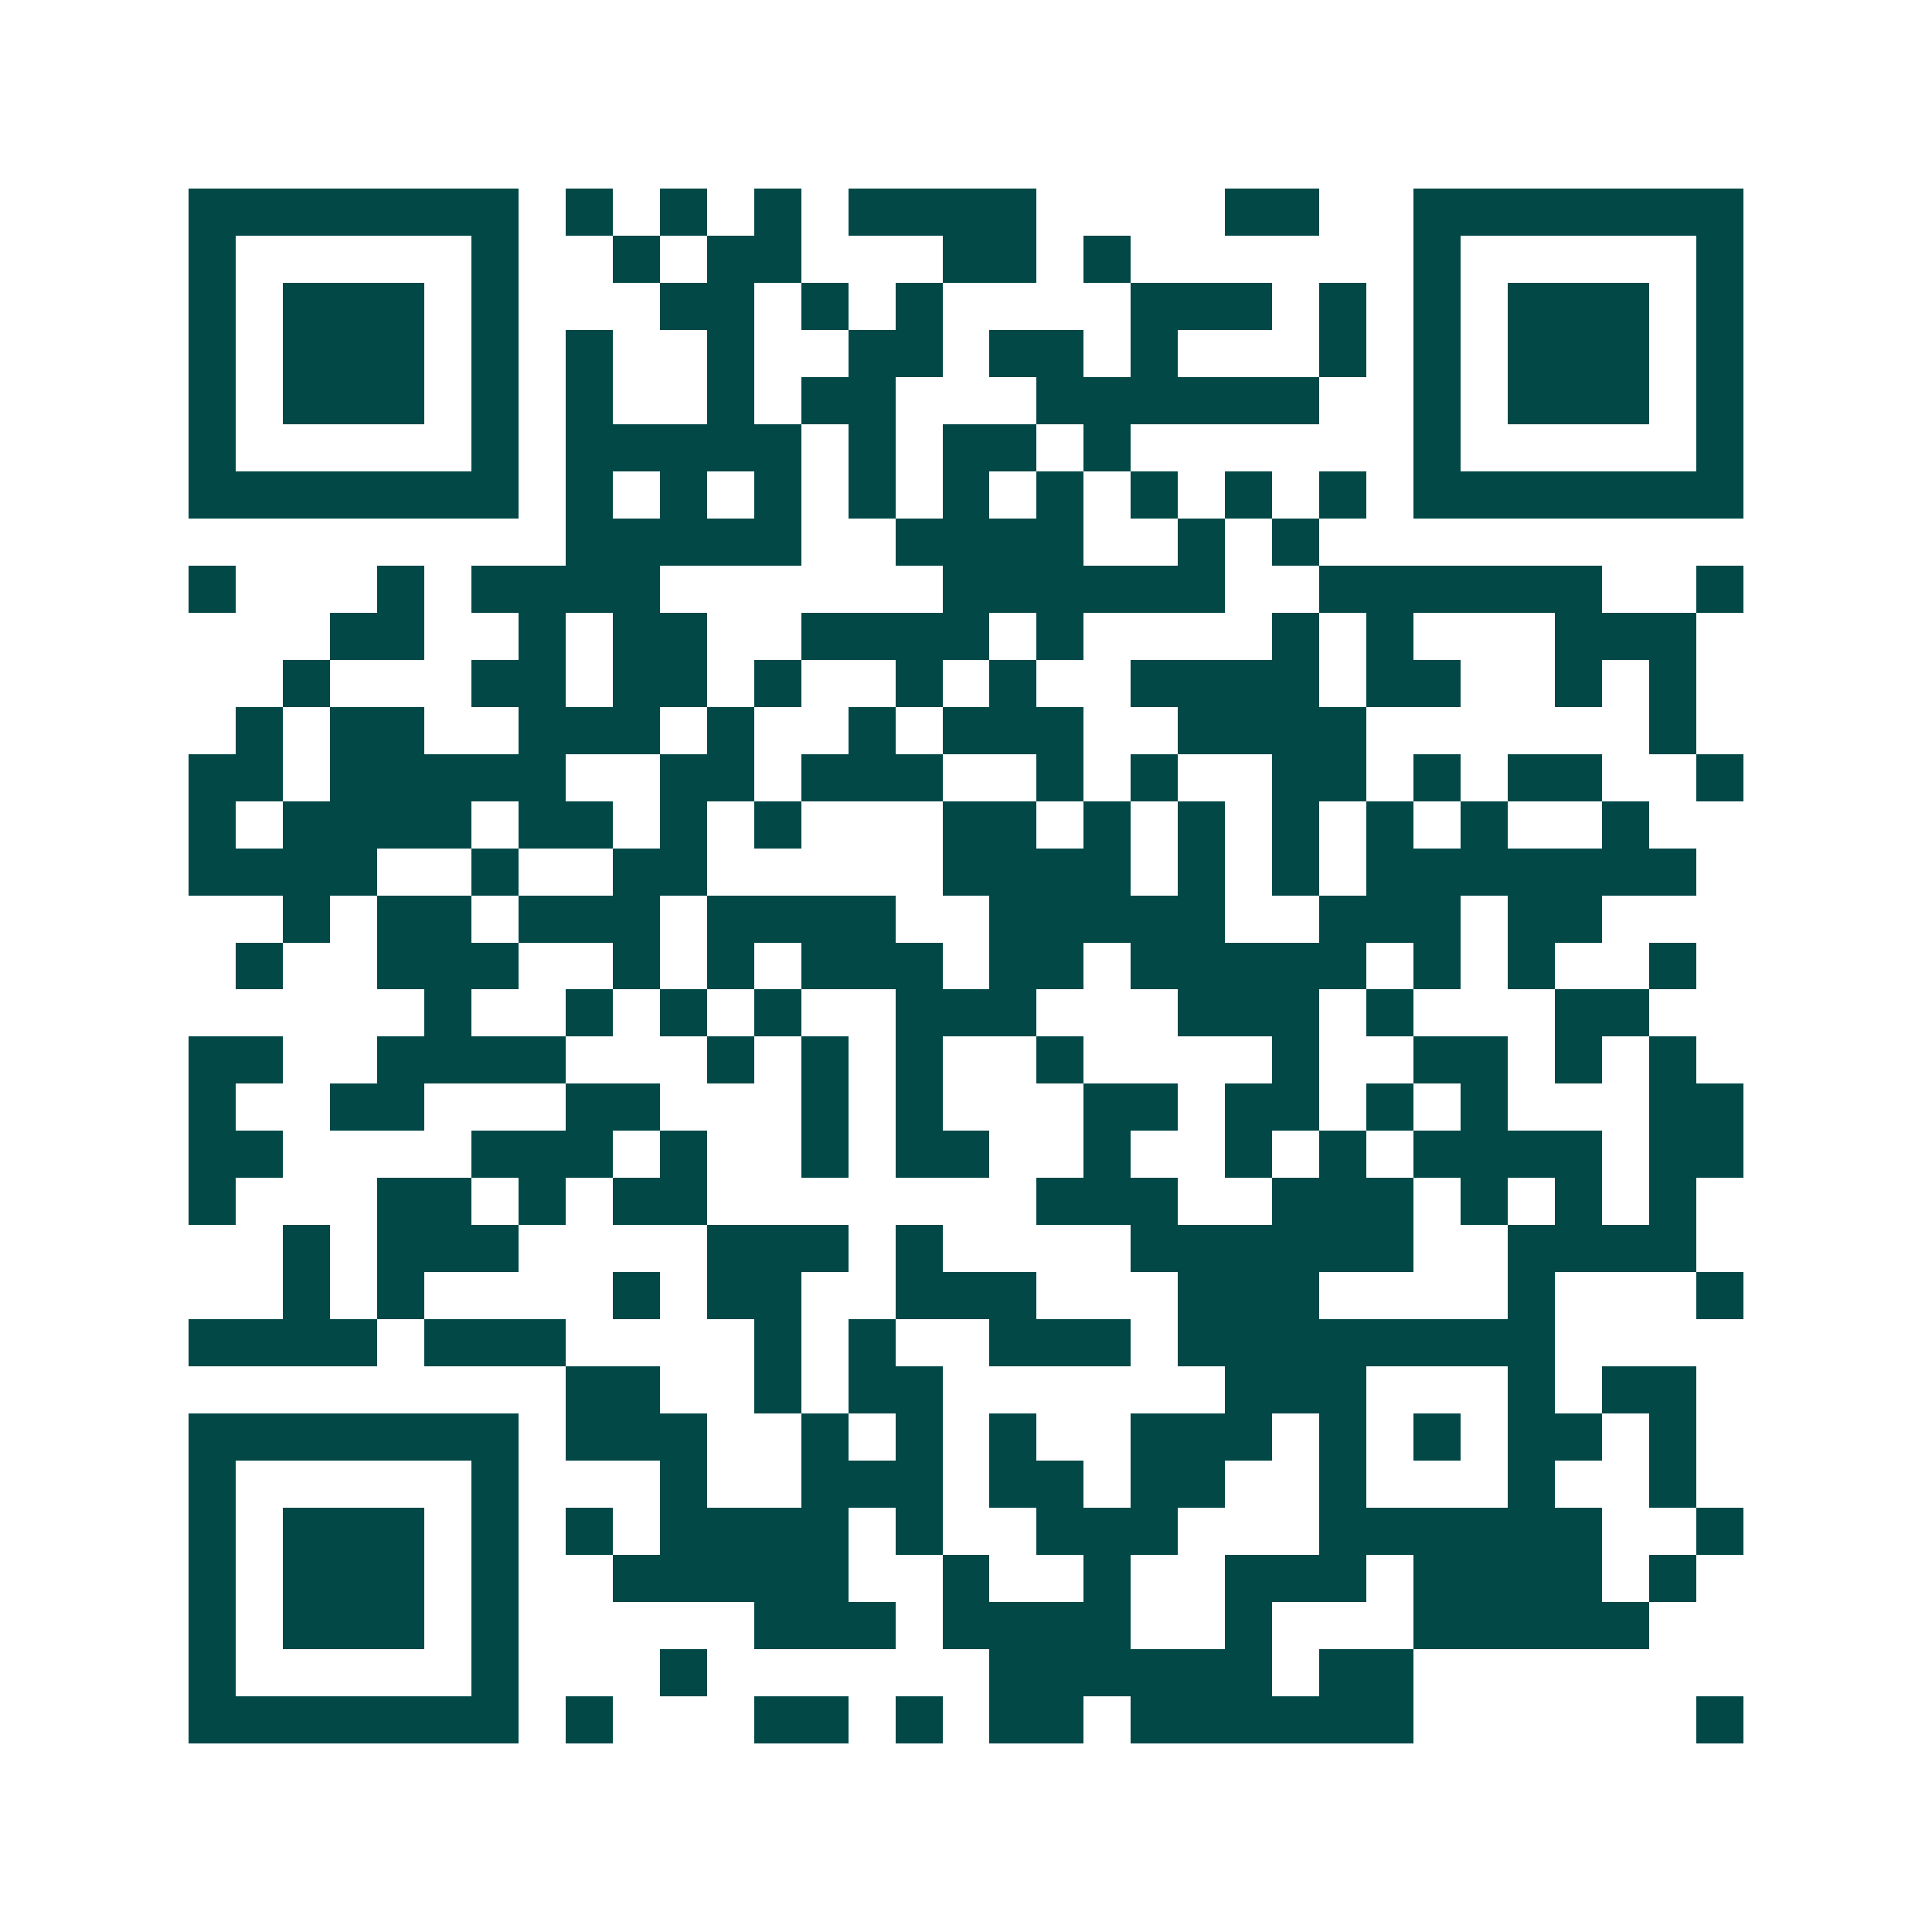 <svg xmlns="http://www.w3.org/2000/svg" width="200" height="200" viewBox="0 0 41 41" shape-rendering="crispEdges"><path fill="#ffffff" d="M0 0h41v41H0z"/><path stroke="#014847" d="M4 4.5h7m1 0h1m1 0h1m1 0h1m1 0h4m4 0h2m2 0h7M4 5.5h1m5 0h1m2 0h1m1 0h2m3 0h2m1 0h1m6 0h1m5 0h1M4 6.5h1m1 0h3m1 0h1m3 0h2m1 0h1m1 0h1m4 0h3m1 0h1m1 0h1m1 0h3m1 0h1M4 7.5h1m1 0h3m1 0h1m1 0h1m2 0h1m2 0h2m1 0h2m1 0h1m3 0h1m1 0h1m1 0h3m1 0h1M4 8.5h1m1 0h3m1 0h1m1 0h1m2 0h1m1 0h2m3 0h6m2 0h1m1 0h3m1 0h1M4 9.5h1m5 0h1m1 0h5m1 0h1m1 0h2m1 0h1m6 0h1m5 0h1M4 10.5h7m1 0h1m1 0h1m1 0h1m1 0h1m1 0h1m1 0h1m1 0h1m1 0h1m1 0h1m1 0h7M12 11.5h5m2 0h4m2 0h1m1 0h1M4 12.5h1m3 0h1m1 0h4m6 0h6m2 0h6m2 0h1M7 13.5h2m2 0h1m1 0h2m2 0h4m1 0h1m4 0h1m1 0h1m3 0h3M6 14.5h1m3 0h2m1 0h2m1 0h1m2 0h1m1 0h1m2 0h4m1 0h2m2 0h1m1 0h1M5 15.5h1m1 0h2m2 0h3m1 0h1m2 0h1m1 0h3m2 0h4m6 0h1M4 16.5h2m1 0h5m2 0h2m1 0h3m2 0h1m1 0h1m2 0h2m1 0h1m1 0h2m2 0h1M4 17.5h1m1 0h4m1 0h2m1 0h1m1 0h1m3 0h2m1 0h1m1 0h1m1 0h1m1 0h1m1 0h1m2 0h1M4 18.5h4m2 0h1m2 0h2m5 0h4m1 0h1m1 0h1m1 0h7M6 19.5h1m1 0h2m1 0h3m1 0h4m2 0h5m2 0h3m1 0h2M5 20.5h1m2 0h3m2 0h1m1 0h1m1 0h3m1 0h2m1 0h5m1 0h1m1 0h1m2 0h1M9 21.5h1m2 0h1m1 0h1m1 0h1m2 0h3m3 0h3m1 0h1m3 0h2M4 22.5h2m2 0h4m3 0h1m1 0h1m1 0h1m2 0h1m4 0h1m2 0h2m1 0h1m1 0h1M4 23.5h1m2 0h2m3 0h2m3 0h1m1 0h1m3 0h2m1 0h2m1 0h1m1 0h1m3 0h2M4 24.5h2m4 0h3m1 0h1m2 0h1m1 0h2m2 0h1m2 0h1m1 0h1m1 0h4m1 0h2M4 25.5h1m3 0h2m1 0h1m1 0h2m7 0h3m2 0h3m1 0h1m1 0h1m1 0h1M6 26.5h1m1 0h3m4 0h3m1 0h1m4 0h6m2 0h4M6 27.5h1m1 0h1m4 0h1m1 0h2m2 0h3m3 0h3m4 0h1m3 0h1M4 28.5h4m1 0h3m4 0h1m1 0h1m2 0h3m1 0h8M12 29.5h2m2 0h1m1 0h2m6 0h3m3 0h1m1 0h2M4 30.5h7m1 0h3m2 0h1m1 0h1m1 0h1m2 0h3m1 0h1m1 0h1m1 0h2m1 0h1M4 31.5h1m5 0h1m3 0h1m2 0h3m1 0h2m1 0h2m2 0h1m3 0h1m2 0h1M4 32.5h1m1 0h3m1 0h1m1 0h1m1 0h4m1 0h1m2 0h3m3 0h6m2 0h1M4 33.5h1m1 0h3m1 0h1m2 0h5m2 0h1m2 0h1m2 0h3m1 0h4m1 0h1M4 34.5h1m1 0h3m1 0h1m5 0h3m1 0h4m2 0h1m3 0h5M4 35.5h1m5 0h1m3 0h1m6 0h6m1 0h2M4 36.5h7m1 0h1m3 0h2m1 0h1m1 0h2m1 0h6m6 0h1"/></svg>
